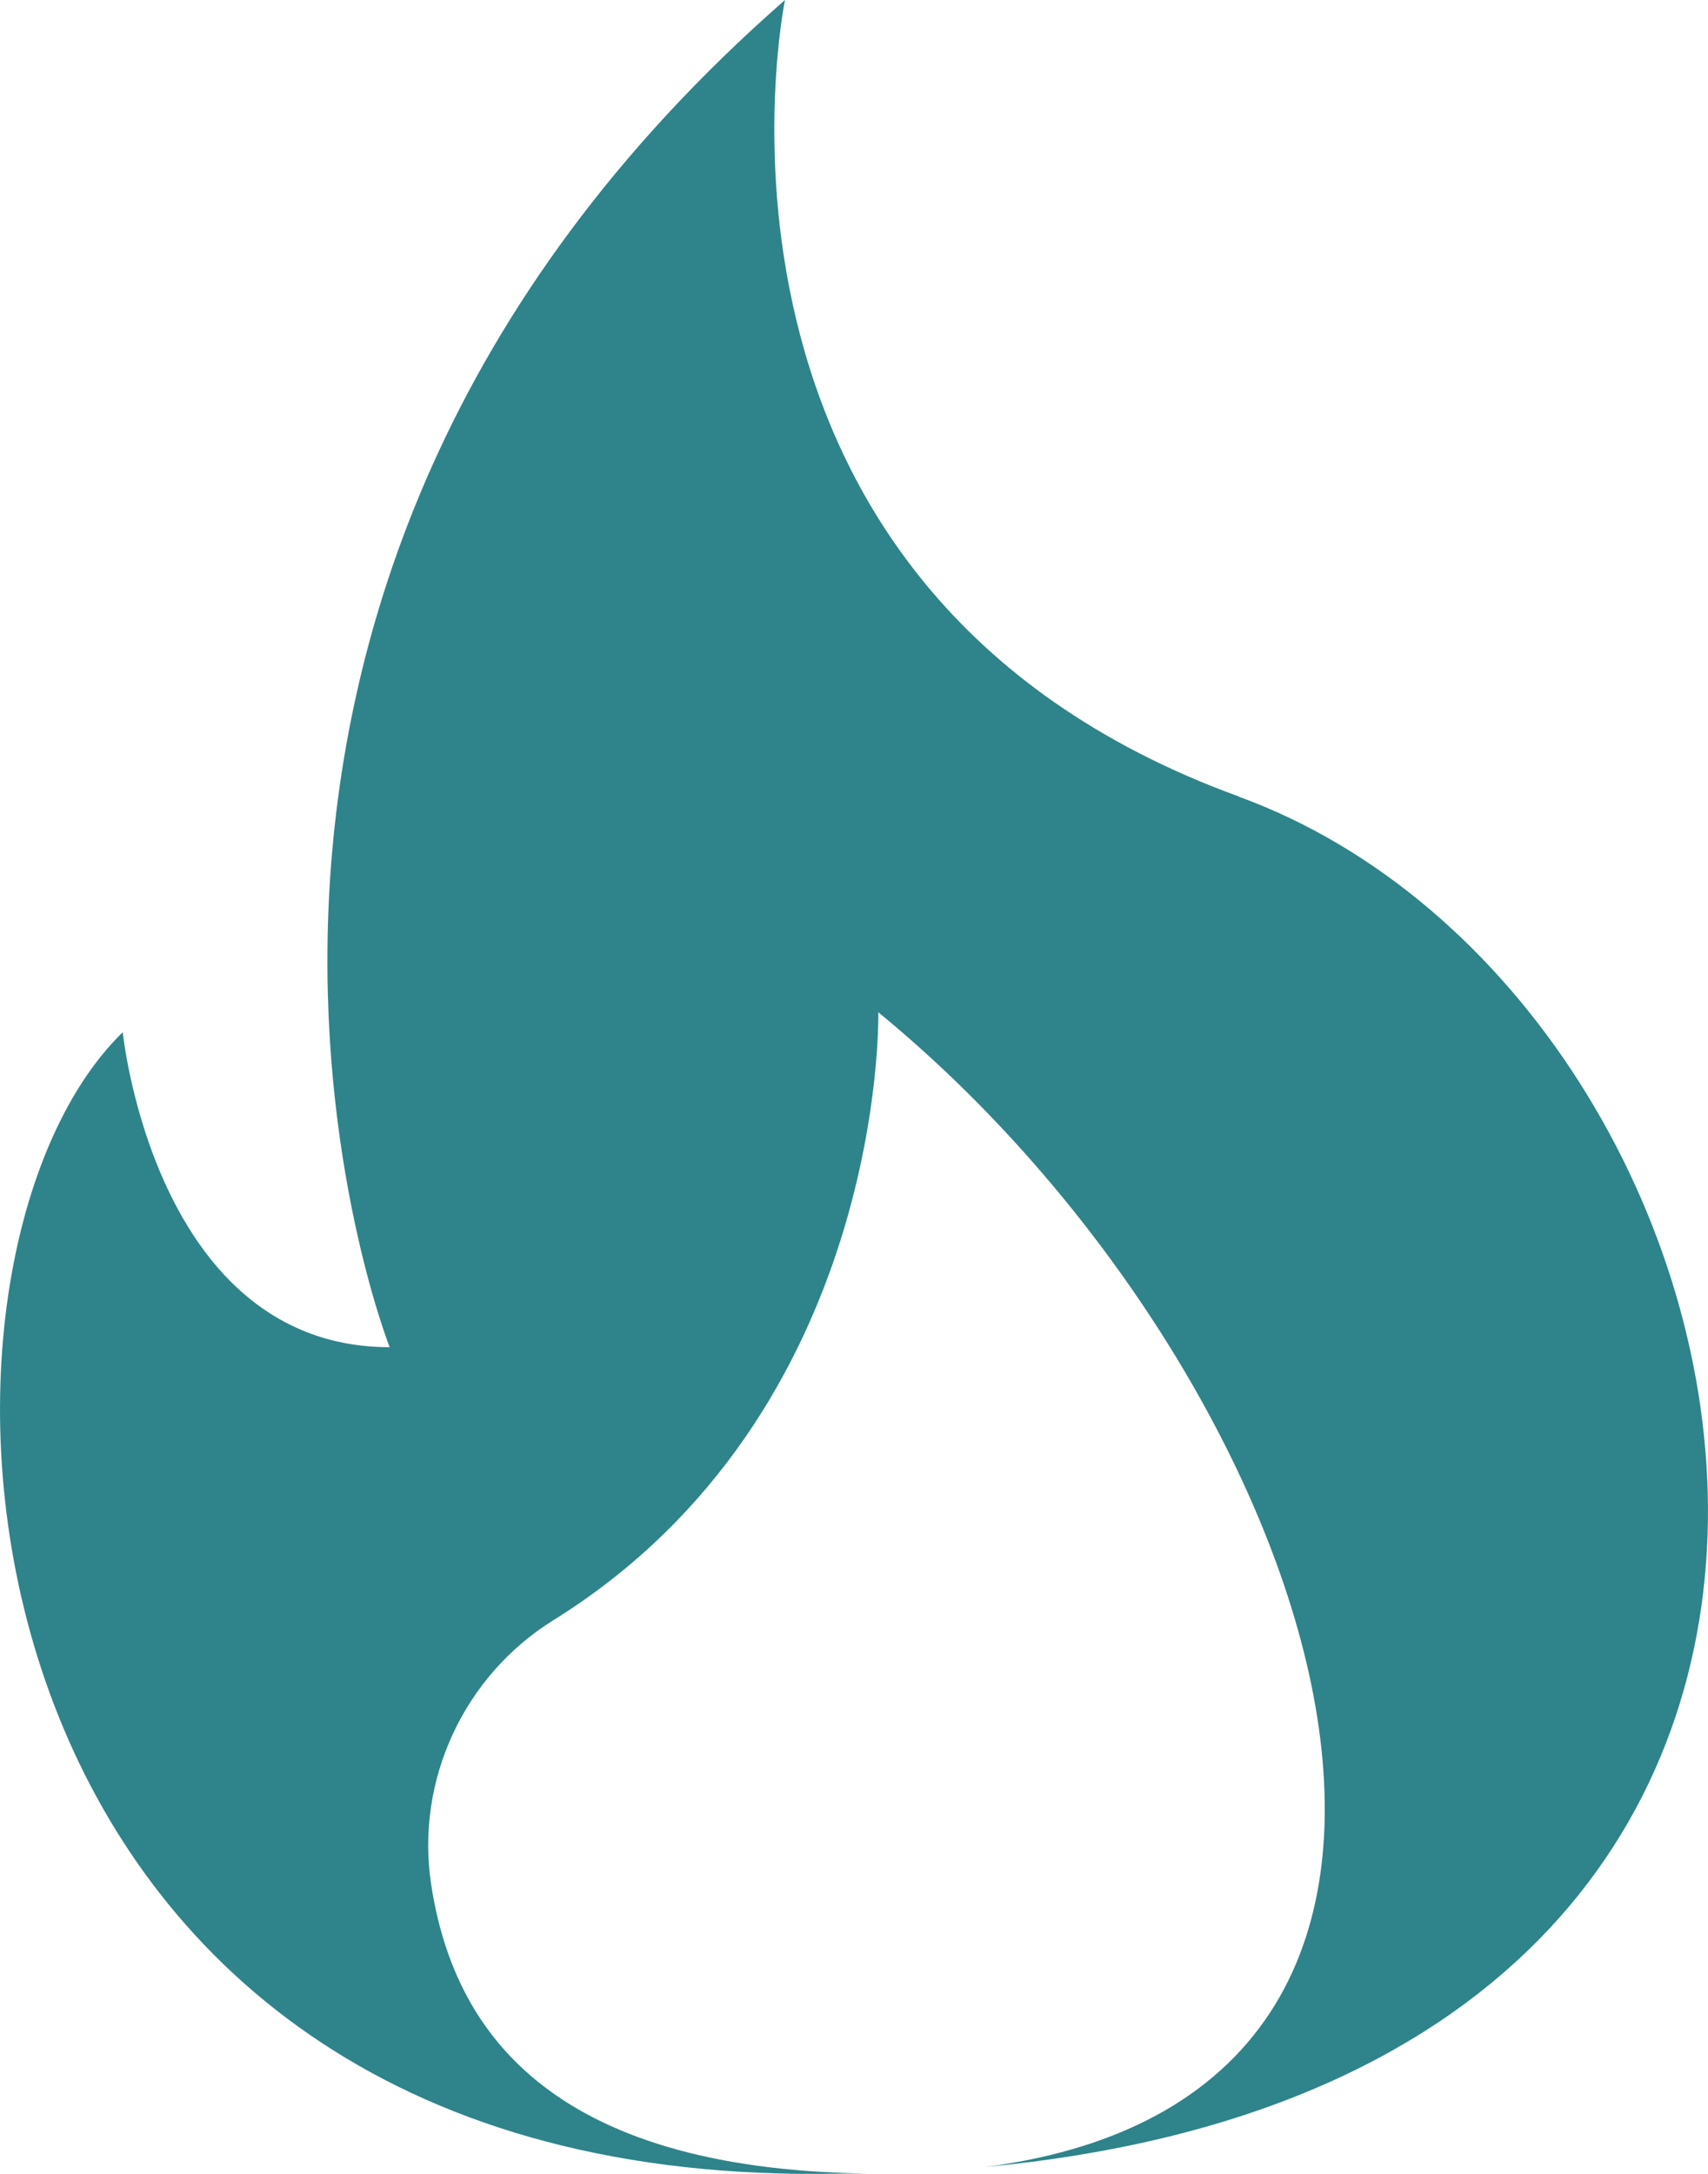 <svg xmlns="http://www.w3.org/2000/svg" fill="none" viewBox="0 0 22 28" height="28" width="22">
<path fill="#2E848A" d="M15.959 10.26C8.55 7.565 10.111 0 10.111 0C1.234 7.774 5.019 17.352 5.019 17.352C1.99 17.352 1.581 13.295 1.581 13.295C-1.454 16.253 -0.866 27.72 10.056 27.995C10.433 28.007 10.793 27.995 11.152 27.995C7.039 27.935 5.831 26.118 5.552 24.26C5.354 22.939 5.967 21.589 7.132 20.866C11.431 18.189 11.313 13.038 11.313 13.038C16.963 17.669 20.153 26.937 12.694 27.911C25.957 26.656 23.157 12.883 15.953 10.26H15.959Z"></path>
</svg>
